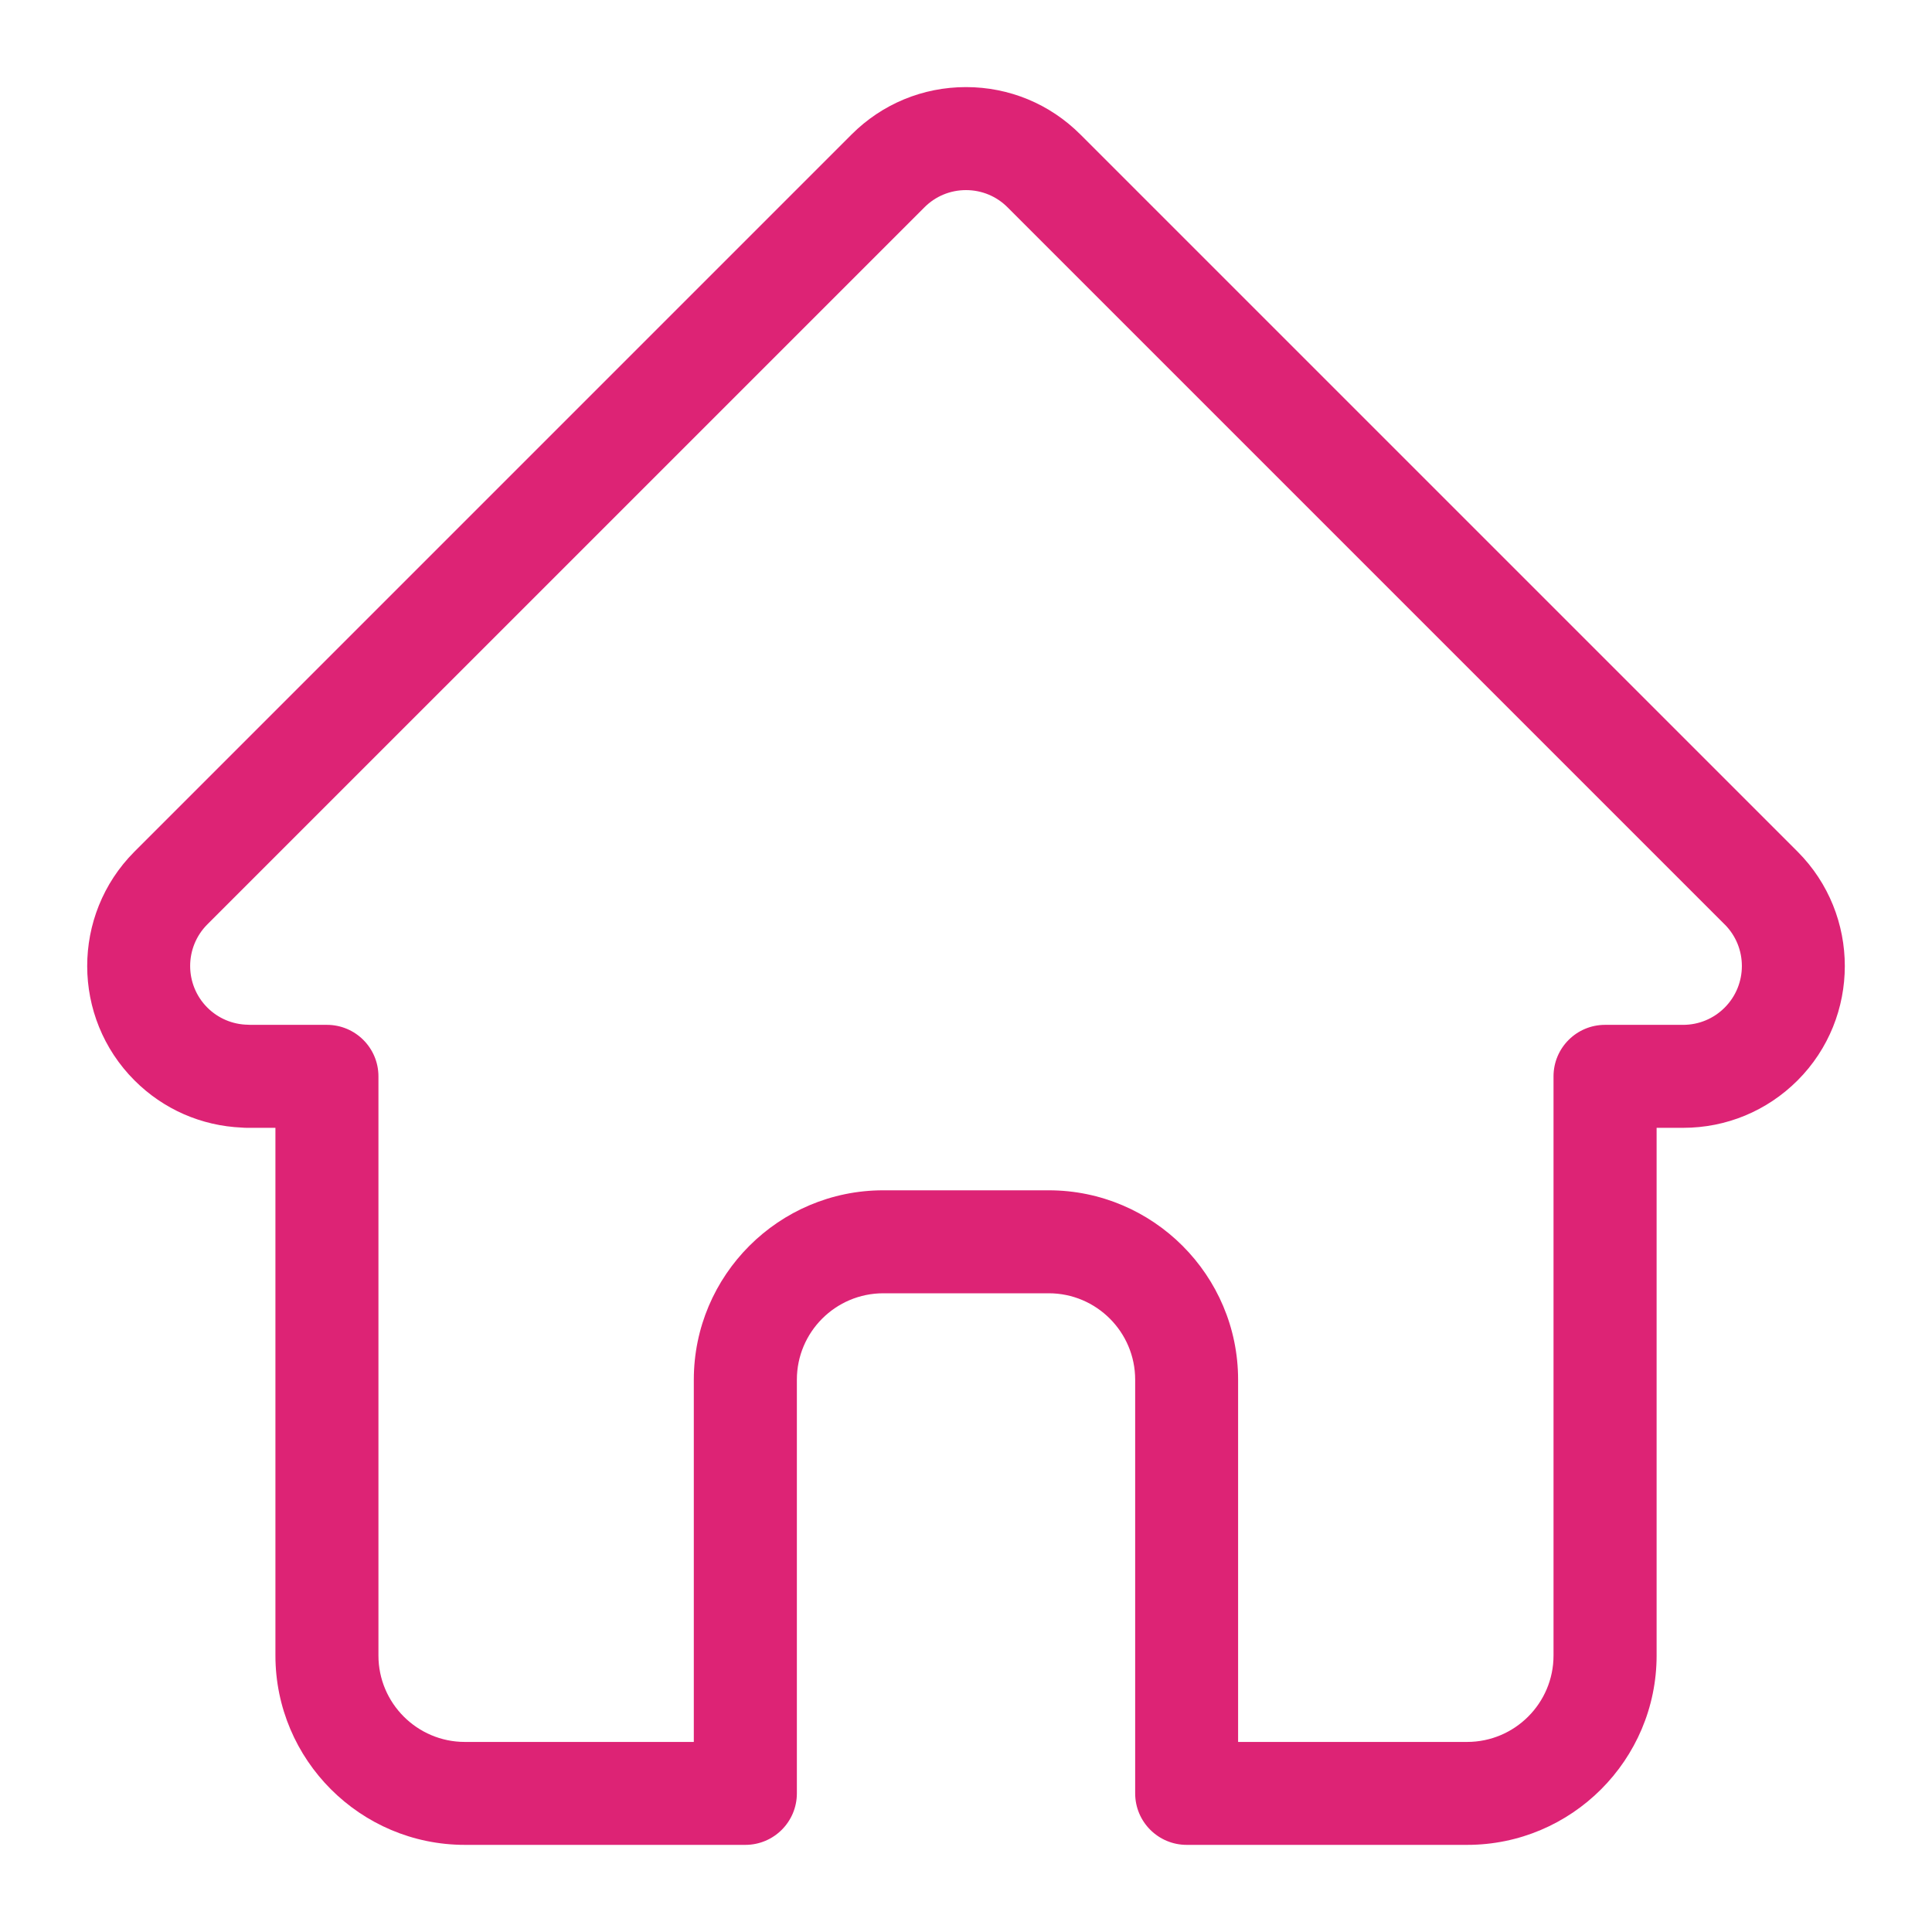 <?xml version="1.0" encoding="UTF-8"?>
<svg xmlns="http://www.w3.org/2000/svg" xmlns:xlink="http://www.w3.org/1999/xlink" version="1.1" id="PRINT" x="0px" y="0px" viewBox="0 0 500 500" style="enable-background:new 0 0 500 500;" xml:space="preserve"> <style type="text/css"> .st0{fill:#DD2375;} </style> <g> <path id="CUSTOM" class="st0" d="M465.22,220.41c-0.01-0.01-0.02-0.02-0.03-0.03L279.61,34.81C271.7,26.9,261.19,22.54,250,22.54 c-11.19,0-21.7,4.36-29.62,12.27L34.92,220.28c-0.06,0.06-0.13,0.13-0.19,0.19c-16.24,16.34-16.22,42.84,0.08,59.14 c7.44,7.45,17.27,11.76,27.79,12.21c0.43,0.04,0.86,0.06,1.29,0.06h7.39v136.56c0,27.03,21.99,49.01,49.02,49.01h72.6 c7.36,0,13.33-5.97,13.33-13.33V357.06c0-12.33,10.03-22.36,22.37-22.36h42.82c12.33,0,22.36,10.03,22.36,22.36v107.06 c0,7.36,5.97,13.33,13.33,13.33h72.6c27.03,0,49.02-21.99,49.02-49.01V291.88h6.86c11.18,0,21.7-4.36,29.62-12.27 C481.51,263.29,481.51,236.74,465.22,220.41z M446.34,260.77c-2.88,2.88-6.7,4.46-10.77,4.46h-20.19 c-7.36,0-13.33,5.97-13.33,13.33v149.89c0,12.33-10.03,22.36-22.36,22.36h-59.27v-93.74c0-27.03-21.99-49.02-49.02-49.02h-42.82 c-27.03,0-49.02,21.99-49.02,49.02v93.74H120.3c-12.33,0-22.36-10.03-22.36-22.36V278.56c0-7.36-5.97-13.33-13.33-13.33H64.77 c-0.21-0.01-0.41-0.02-0.62-0.03c-3.97-0.07-7.69-1.65-10.49-4.44c-5.93-5.94-5.93-15.59,0-21.53c0,0,0,0,0.01-0.01l0.01-0.01 L239.24,53.66c2.87-2.88,6.69-4.46,10.76-4.46c4.06,0,7.89,1.58,10.76,4.46l185.52,185.52c0.03,0.03,0.06,0.06,0.09,0.08 C452.28,245.2,452.27,254.84,446.34,260.77z"></path> </g> </svg>
